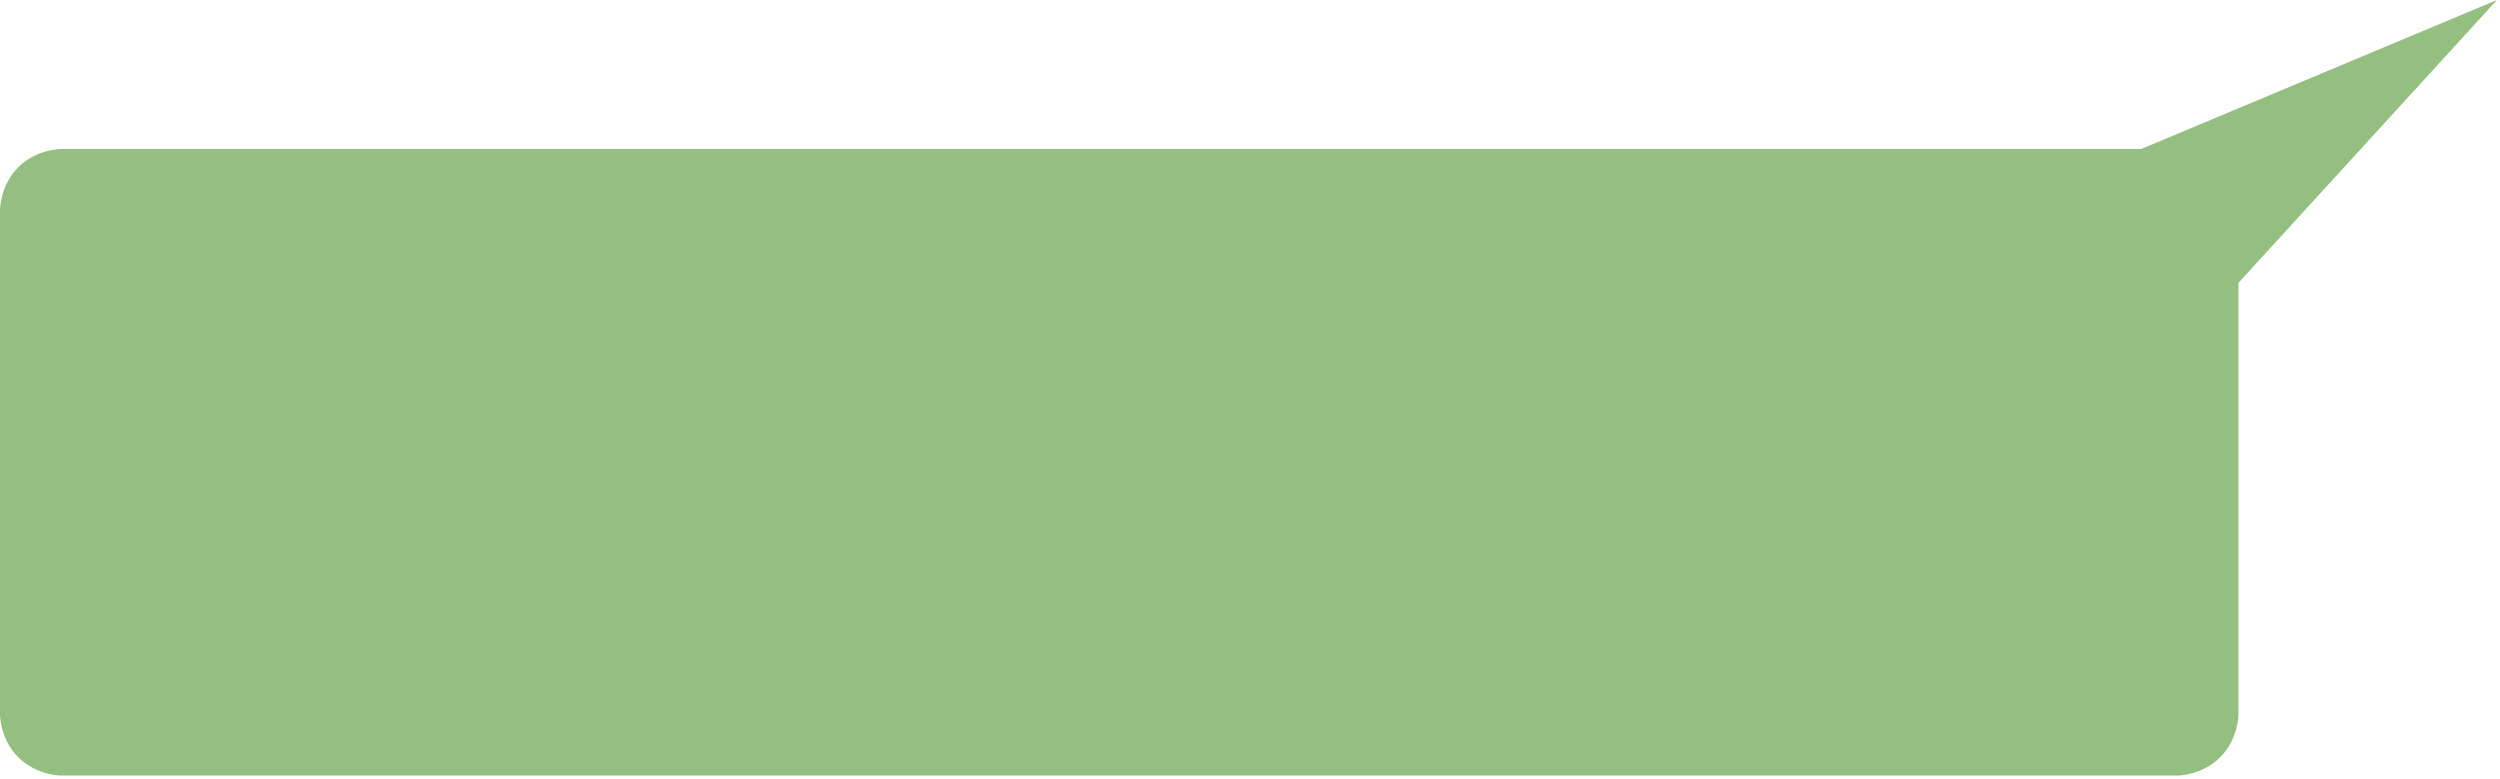 <?xml version="1.0" encoding="UTF-8"?> <svg xmlns="http://www.w3.org/2000/svg" width="411" height="128" viewBox="0 0 411 128" fill="none"><path d="M365 124.491C361.991 127.5 358 127.5 358 127.5H10C10 127.5 6.011 127.5 3 124.491C-0.011 121.482 0 117.491 0 117.491V34.491C0 34.491 0 30.491 3 27.491C5.991 24.5 10 24.5 10 24.5H352L410.5 0L368 46.5V117.491C368 117.491 368.009 121.483 365 124.491Z" fill="#93BF80"></path></svg> 